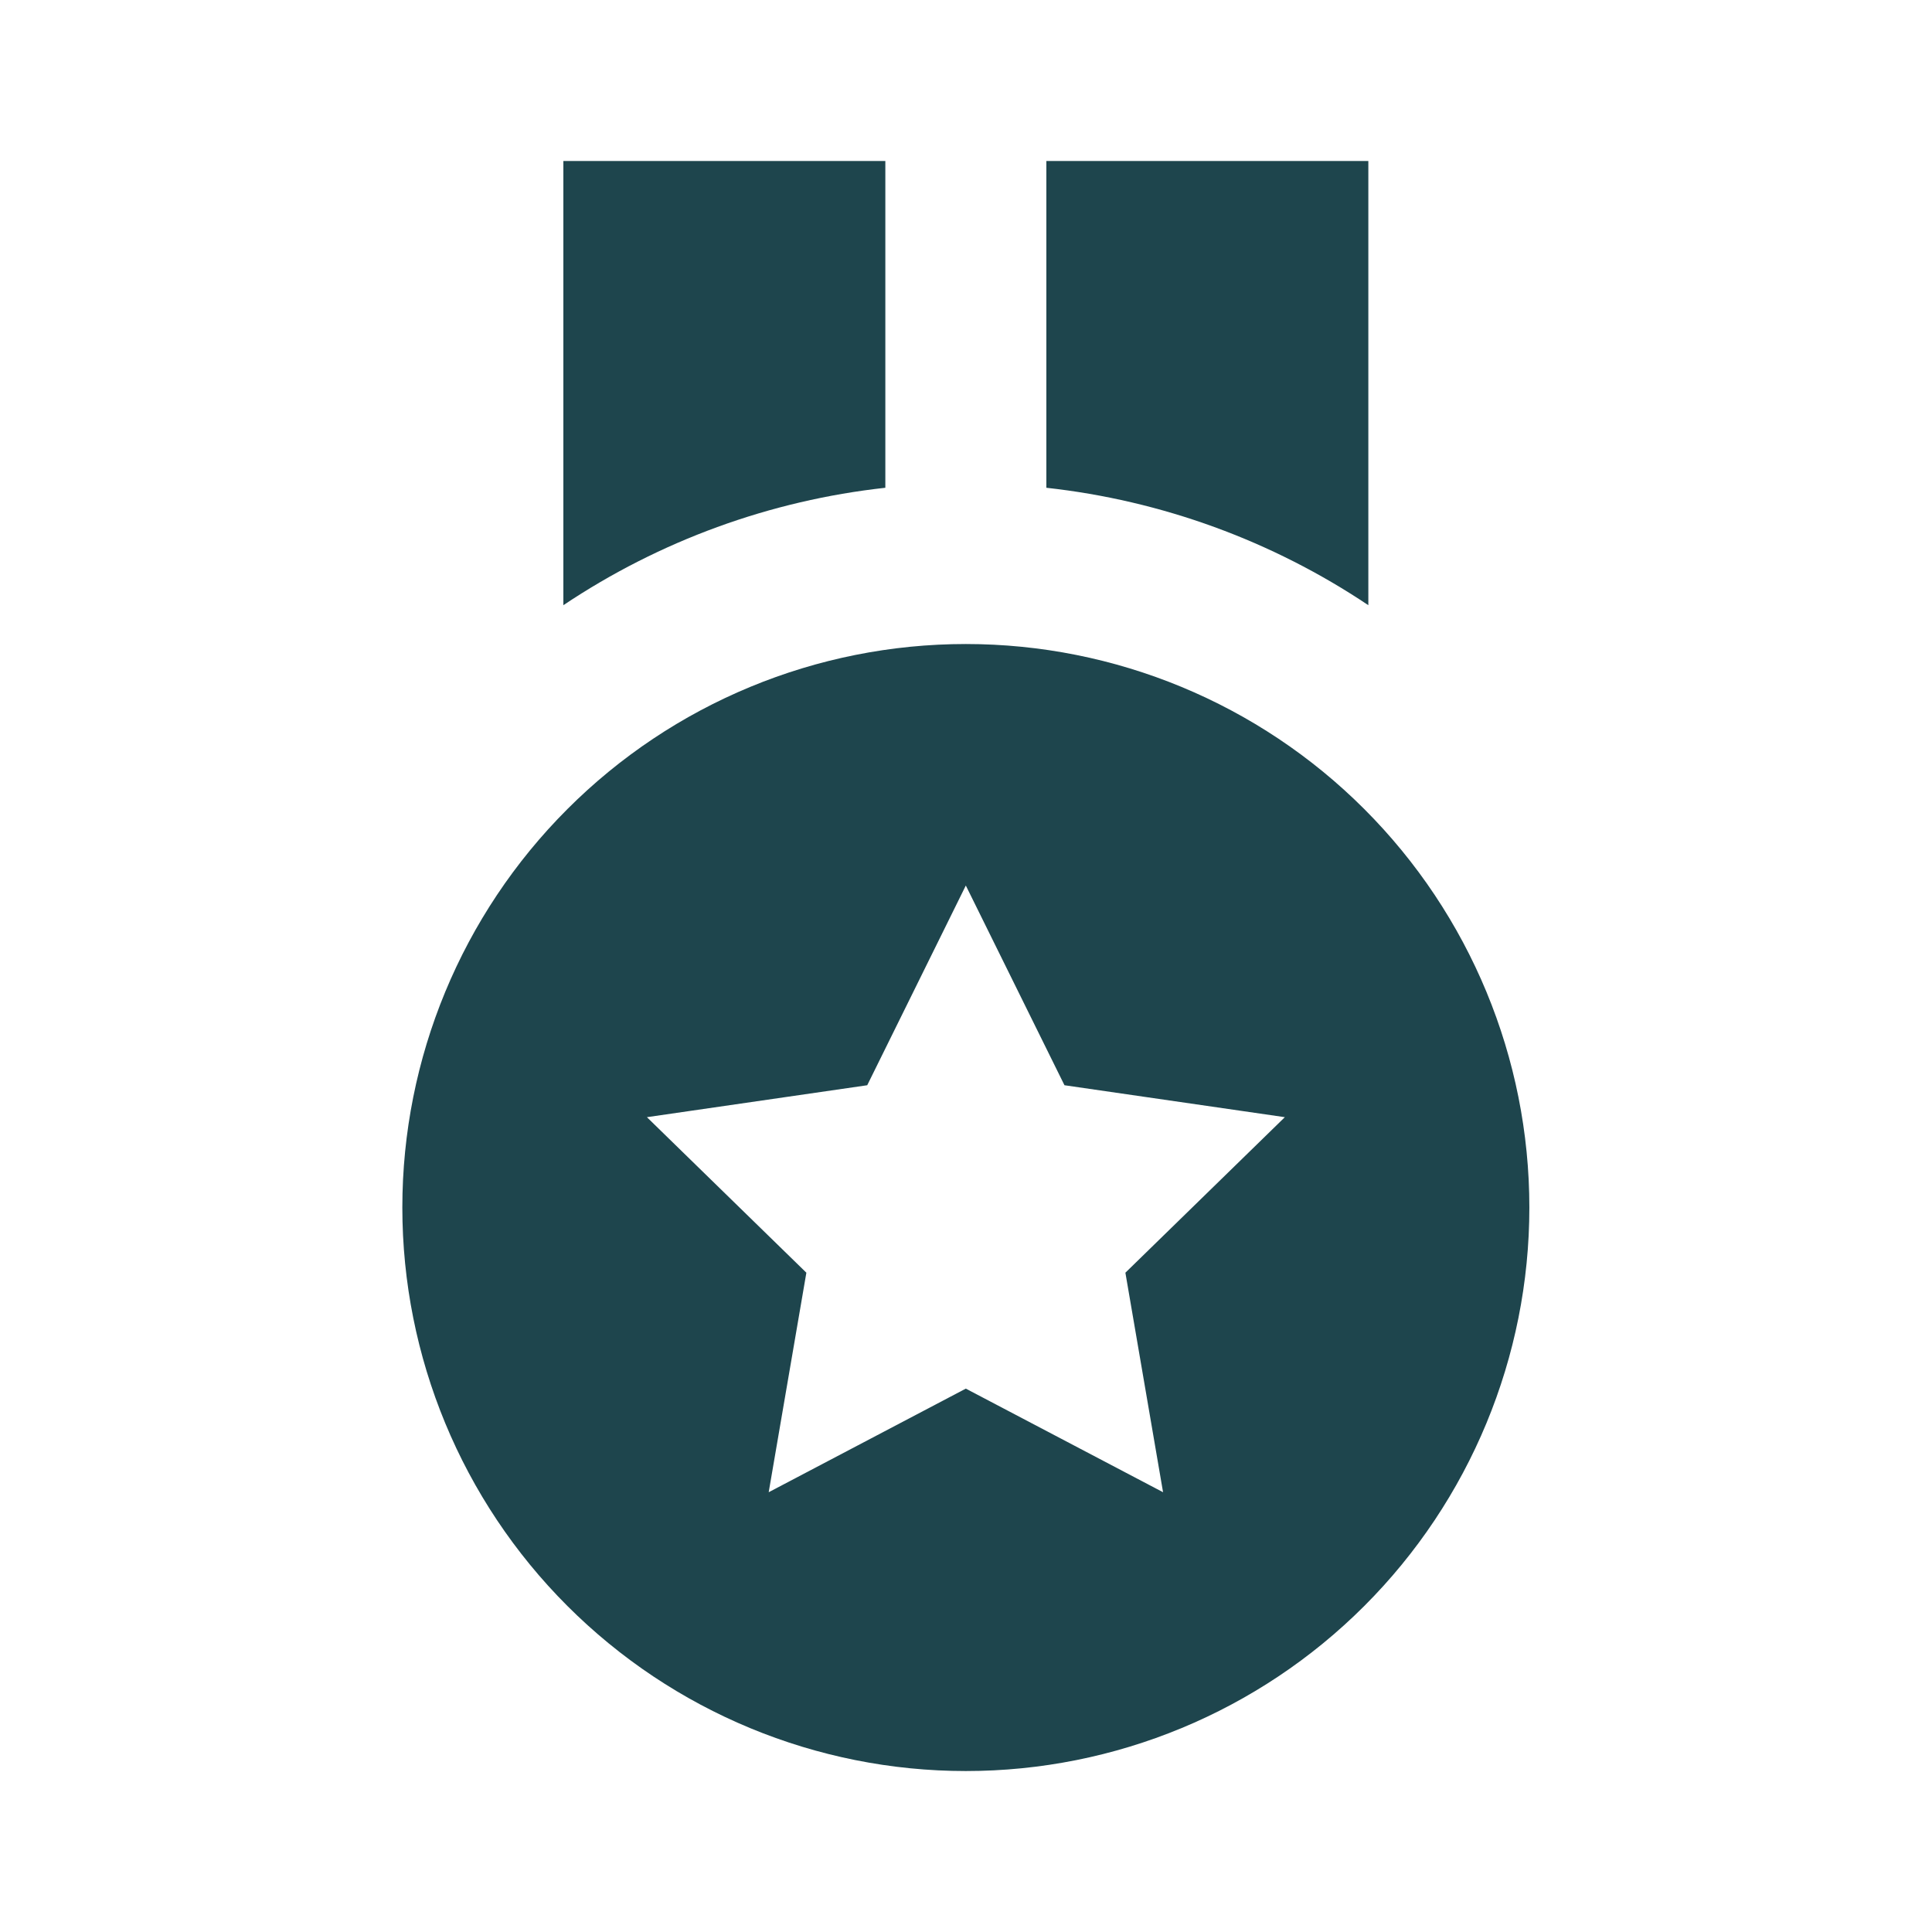 <?xml version="1.0" encoding="UTF-8"?> <svg xmlns="http://www.w3.org/2000/svg" width="32" height="32" viewBox="0 0 32 32" fill="none"><path d="M22.664 2.667H17.331V8.079C19.239 8.289 21.069 8.956 22.664 10.024V2.667ZM14.664 2.667H9.331V10.024C10.926 8.956 12.756 8.289 14.664 8.079V2.667ZM15.997 29.334C18.473 29.334 20.847 28.35 22.597 26.6C24.347 24.85 25.331 22.476 25.331 20C25.331 17.525 24.347 15.151 22.597 13.401C20.847 11.65 18.473 10.667 15.997 10.667C13.522 10.667 11.148 11.65 9.398 13.401C7.647 15.151 6.664 17.525 6.664 20C6.664 22.476 7.647 24.85 9.398 26.6C11.148 28.35 13.522 29.334 15.997 29.334ZM14.364 17.975L15.997 14.667L17.631 17.975L21.281 18.504L18.64 21.08L19.264 24.716L15.997 23L12.732 24.716L13.356 21.08L10.715 18.504L14.364 17.975Z" fill="#1E454D"></path></svg> 